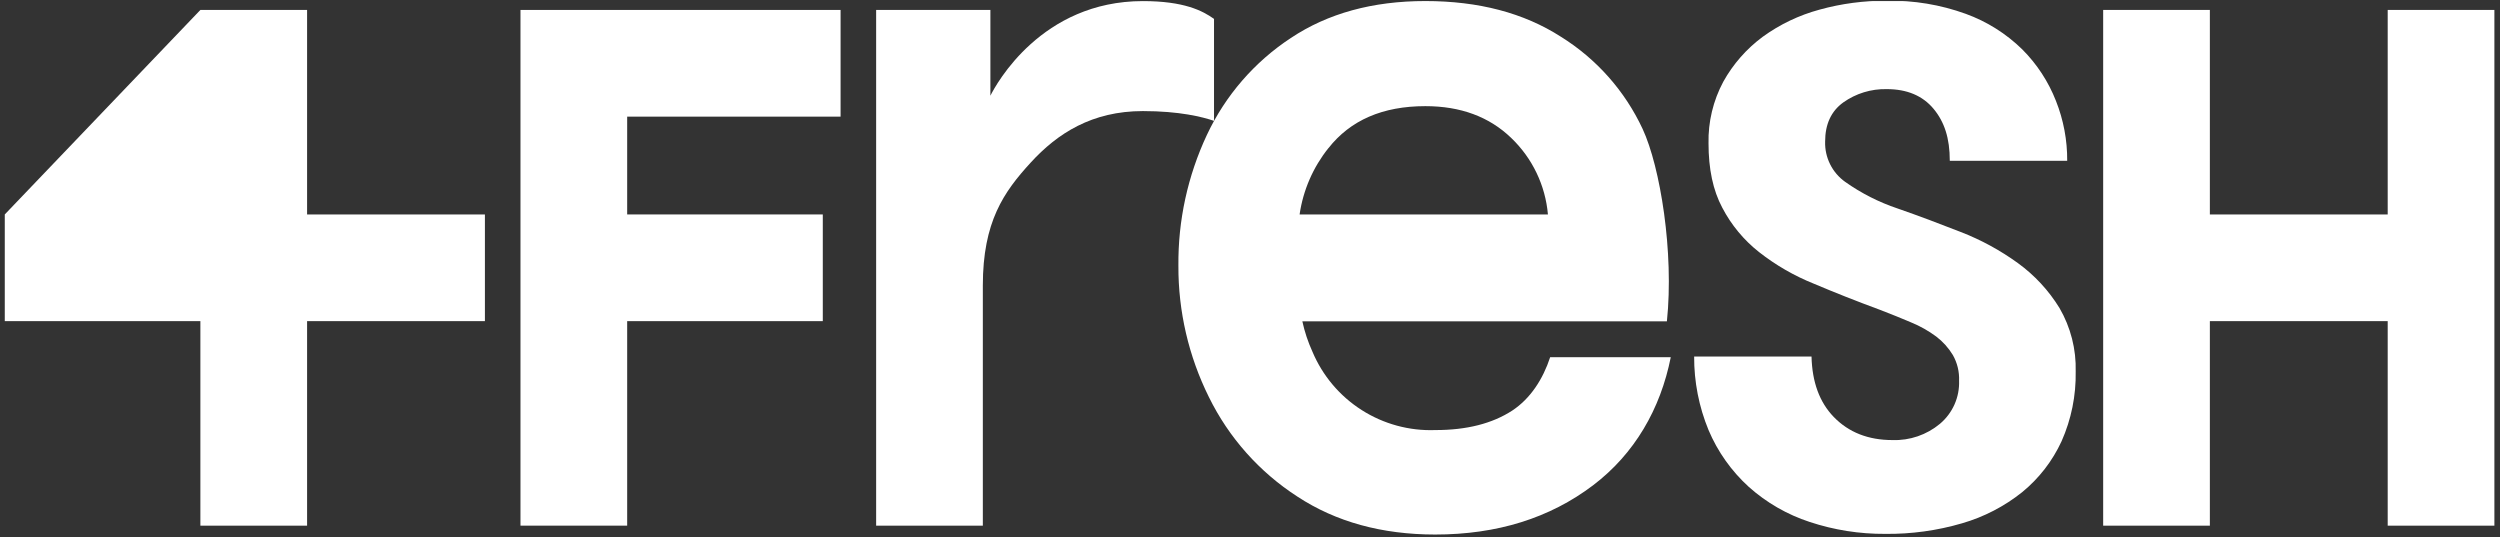 <?xml version="1.0" encoding="UTF-8"?> <svg xmlns="http://www.w3.org/2000/svg" width="307" height="66" viewBox="0 0 307 66" fill="none"><rect x="0" y="0" width="307" height="66" fill="#333333" stroke="none"/><g clip-path="url(#clip0_301_26)"><path d="M37.71 1.221H24.607L0.586 26.334V39.436H24.607V64.549H37.71V39.436H59.547V26.334H37.71V1.221Z" fill="white"></path><path d="M77.017 14.323H103.223V1.221H63.915V64.549H77.017V39.436H101.039V26.334H77.017V14.323Z" fill="white"></path><path d="M293.209 1.221V26.334H271.371V1.221H258.269V64.549H271.371V39.436H293.209V64.549H306.311V1.221H293.209Z" fill="white"></path><path d="M252.907 37.826C251.582 35.669 249.846 33.794 247.797 32.307C245.629 30.736 243.268 29.452 240.771 28.485C238.156 27.459 235.579 26.487 233.024 25.602C230.727 24.831 228.555 23.727 226.577 22.327C225.794 21.767 225.16 21.023 224.733 20.16C224.305 19.298 224.097 18.343 224.126 17.381C224.126 15.257 224.868 13.652 226.348 12.582C227.905 11.476 229.777 10.902 231.687 10.944C234.176 10.944 236.093 11.748 237.436 13.357C238.773 14.962 239.434 16.96 239.434 19.745H253.852C253.87 17.227 253.401 14.73 252.471 12.391C251.543 10.019 250.134 7.864 248.332 6.063C246.356 4.128 243.988 2.639 241.388 1.696C238.28 0.572 234.992 0.028 231.687 0.091C228.902 0.073 226.128 0.441 223.443 1.183C220.932 1.861 218.566 2.991 216.461 4.518C214.471 5.992 212.82 7.874 211.618 10.038C210.375 12.361 209.751 14.965 209.806 17.599C209.806 20.733 210.352 23.37 211.498 25.51C212.604 27.631 214.148 29.492 216.029 30.969C218.073 32.571 220.334 33.874 222.744 34.84C225.321 35.932 228.034 37.004 230.884 38.055C232.244 38.569 233.521 39.103 234.706 39.6C235.797 40.047 236.827 40.629 237.774 41.331C238.588 41.953 239.278 42.721 239.81 43.597C240.353 44.555 240.618 45.646 240.575 46.747C240.612 47.75 240.42 48.748 240.013 49.666C239.606 50.583 238.995 51.396 238.227 52.042C236.595 53.401 234.519 54.113 232.396 54.04C229.432 54.04 227.019 53.096 225.185 51.202C223.441 49.4 222.531 46.927 222.455 43.782H208.042C208.028 46.877 208.627 49.944 209.806 52.807C210.928 55.465 212.616 57.848 214.752 59.789C216.921 61.726 219.467 63.193 222.231 64.097C225.224 65.087 228.359 65.581 231.512 65.56C234.704 65.596 237.883 65.158 240.946 64.26C243.631 63.483 246.138 62.184 248.321 60.439C250.392 58.748 252.048 56.606 253.164 54.177C254.357 51.487 254.947 48.569 254.895 45.627C254.969 42.893 254.281 40.192 252.907 37.826Z" fill="white"></path><path d="M190.359 43.864C189.48 46.555 187.935 48.947 185.708 50.415C183.251 52.017 180.101 52.816 176.257 52.812C173.06 52.93 169.903 52.071 167.207 50.349C164.51 48.628 162.401 46.126 161.162 43.176C160.62 41.984 160.206 40.738 159.928 39.458H204.695C205.58 30.985 203.882 20.498 201.715 15.835C199.534 11.158 196.038 7.218 191.653 4.496C187.111 1.585 181.568 0.129 175.024 0.129C168.56 0.129 163.057 1.641 158.515 4.666C154.046 7.605 150.478 11.724 148.207 16.567C145.85 21.593 144.654 27.084 144.708 32.634C144.682 38.228 145.965 43.751 148.453 48.761C150.898 53.744 154.654 57.968 159.317 60.979C164.049 64.084 169.69 65.638 176.241 65.641C183.844 65.641 190.308 63.625 195.633 59.592C200.726 55.727 203.904 50.235 205.17 43.864H190.359ZM163.122 18.205C165.826 14.758 169.795 13.035 175.029 13.035C179.364 13.035 182.882 14.338 185.582 16.944C188.174 19.425 189.775 22.765 190.086 26.339H159.59C160.023 23.36 161.242 20.55 163.122 18.199V18.205Z" fill="white"></path><path d="M149.081 2.319C147.667 1.314 145.401 0.135 140.346 0.135C127.882 0.135 122.33 10.333 121.62 11.752V1.221H107.59V64.55H120.692V35.069C120.692 27.219 123.269 23.572 126.567 19.969C129.864 16.366 134.106 13.641 140.346 13.641C144.839 13.641 147.667 14.356 149.081 14.842V2.319Z" fill="white"></path></g><defs><clipPath id="clip0_301_26"><rect width="305.725" height="65.513" fill="white" transform="translate(0.586 0.129)"></rect></clipPath></defs></svg> 